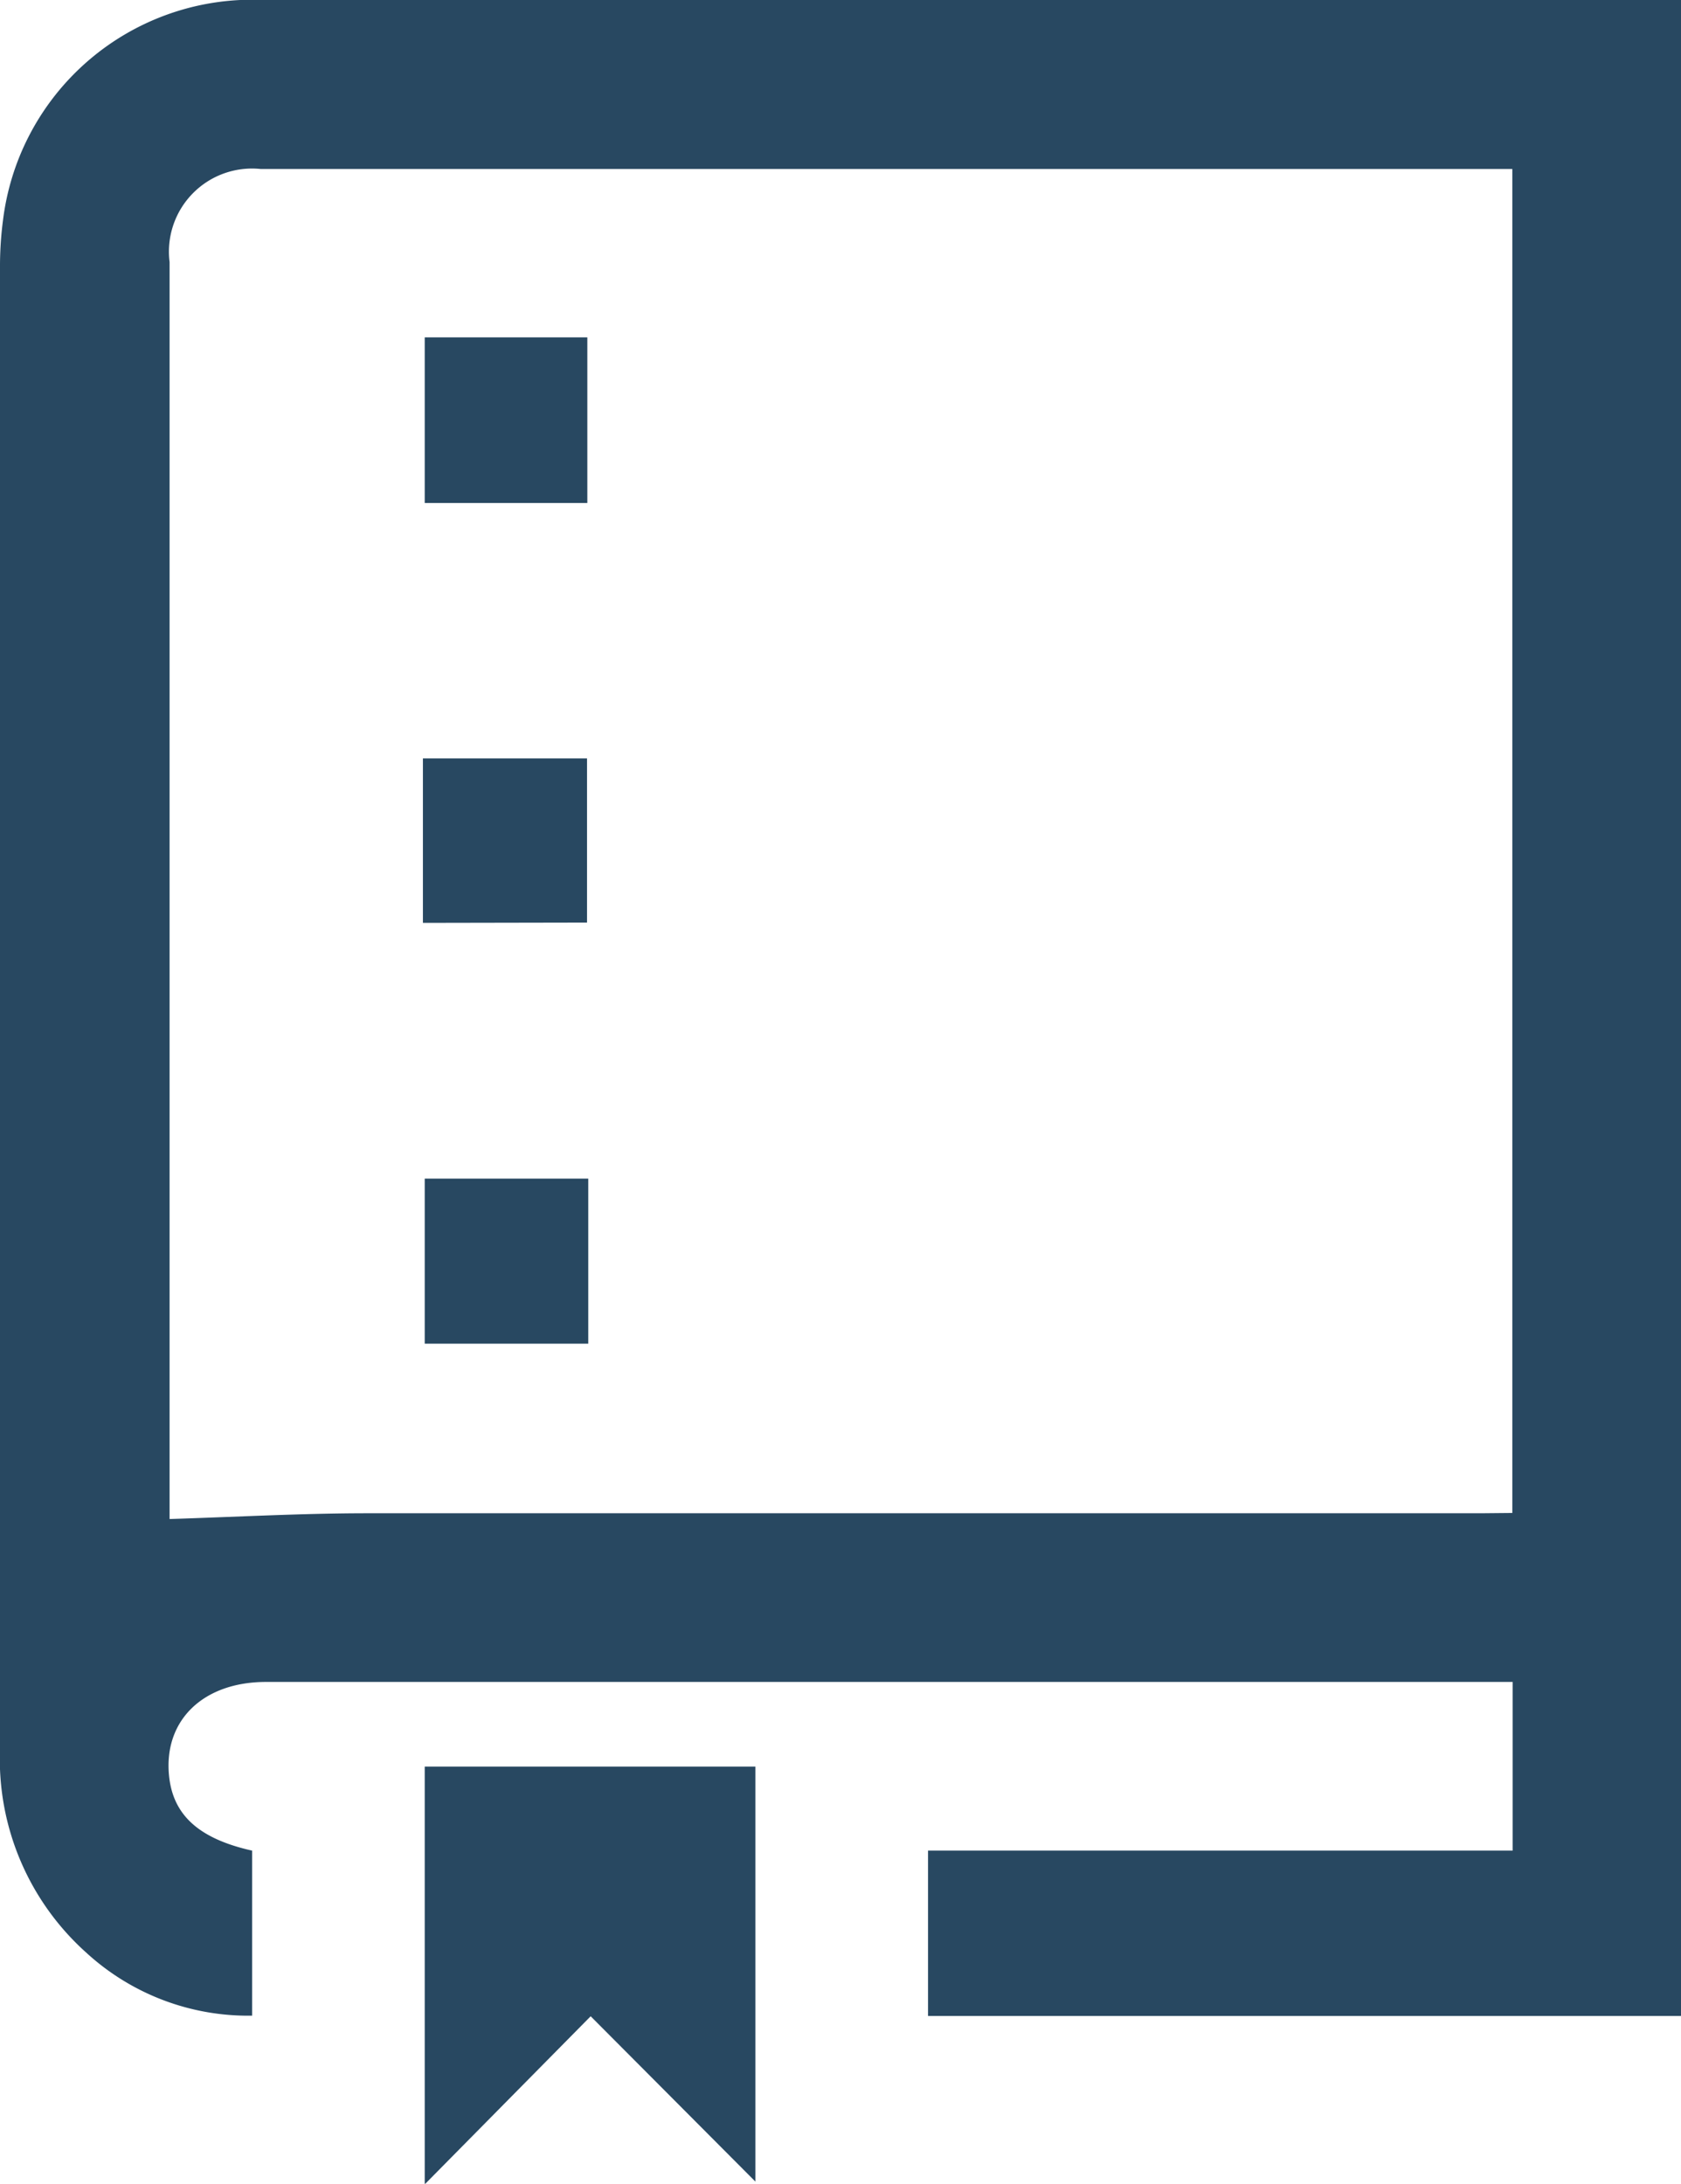 <svg xmlns="http://www.w3.org/2000/svg" viewBox="0 0 55.41 71.98"><defs><style>.cls-1{fill:#284861;}</style></defs><title>quelle-icon</title><g id="Ebene_2" data-name="Ebene 2"><g id="Ebene_1-2" data-name="Ebene 1"><path class="cls-1" d="M8.31,61v5.44a7.89,7.89,0,0,1-5.47-2.08A8.56,8.56,0,0,1,0,57.66Q0,33.24,0,8.81a11.67,11.67,0,0,1,.1-1.56A8.28,8.28,0,0,1,7.92,0L9.15,0H55.41V66.45H30.59V61H49.86V55.44c-.25,0-.52,0-.78,0H8.77c-2.07,0-3.37,1.26-3.2,3.07C5.69,59.8,6.52,60.6,8.31,61ZM49.85,49.87V5.57c-.25,0-.43,0-.62,0H8.59a2.74,2.74,0,0,0-3,3.07V50.07c2.23-.07,4.37-.19,6.52-.19q18.35,0,36.69,0Z"/><path class="cls-1" d="M24.9,71.91l-5.43-5.45L14,72V58.23H24.9Z"/><path class="cls-1" d="M19.36,11.12v5.46H14V11.12Z"/><path class="cls-1" d="M14,38.85h5.39v5.44H14Z"/><path class="cls-1" d="M13.94,30.42V25h5.41v5.41Z"/></g></g></svg>